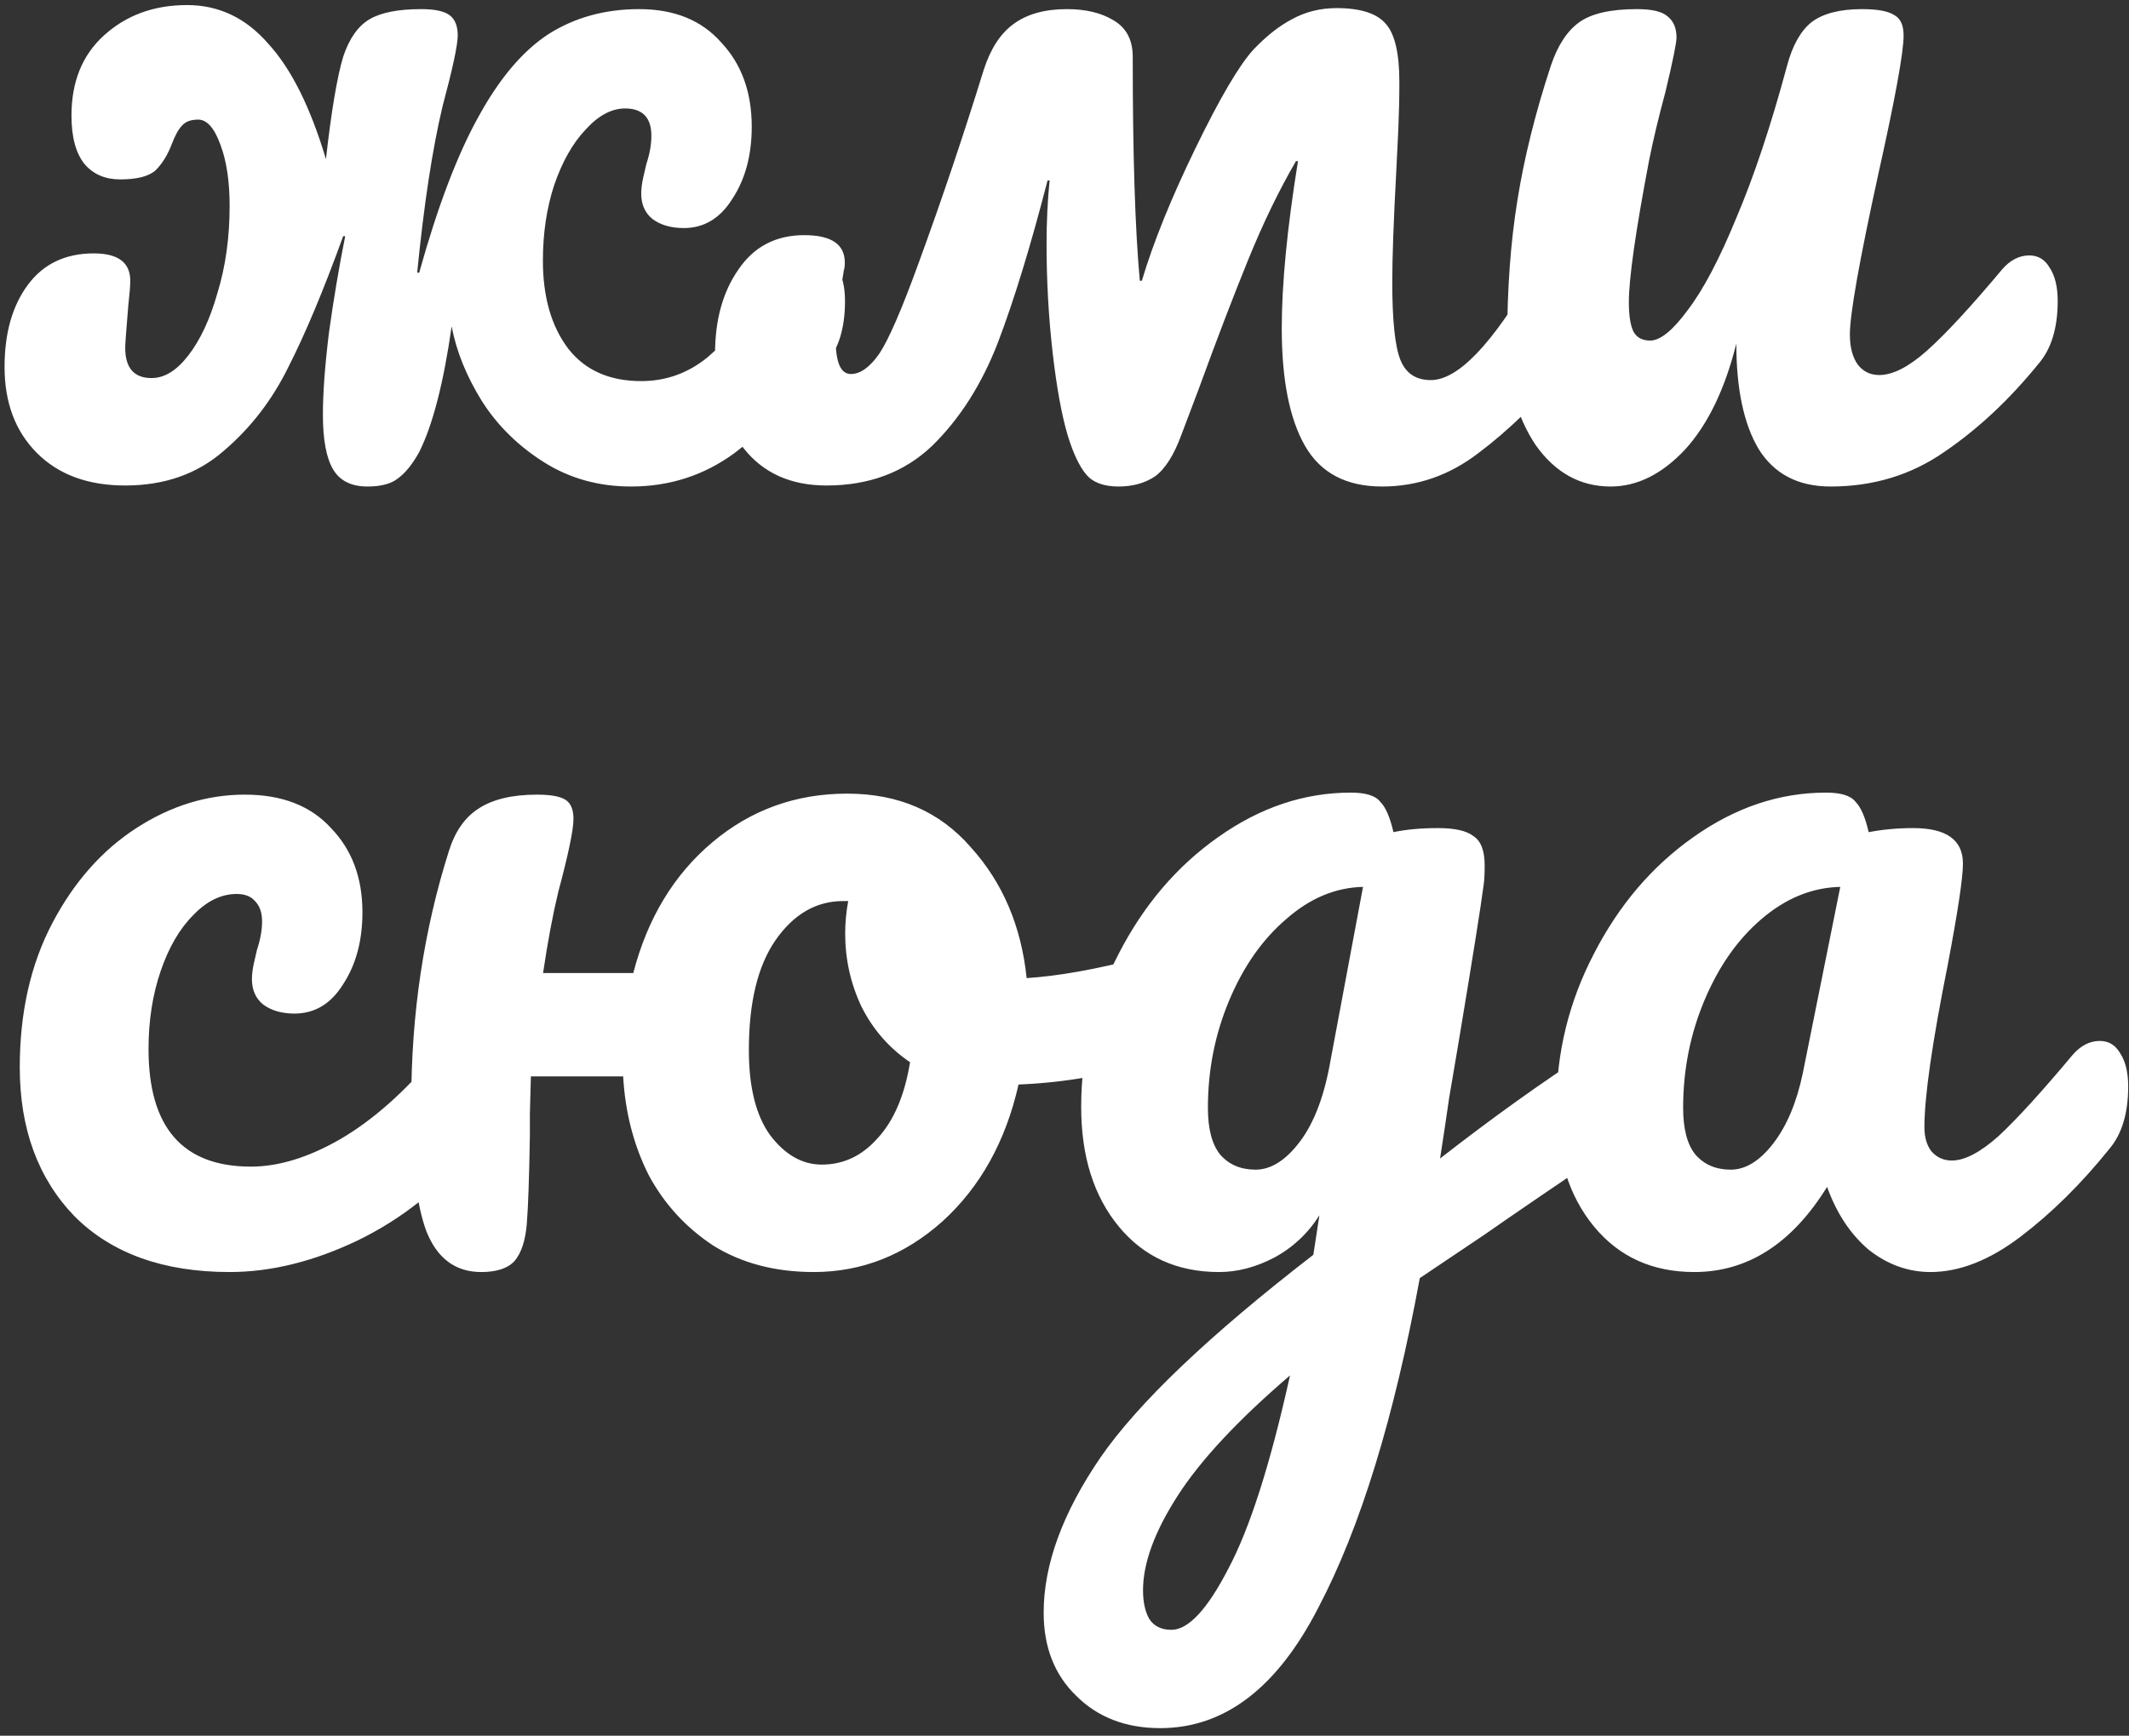 <?xml version="1.0" encoding="UTF-8"?> <svg xmlns="http://www.w3.org/2000/svg" width="168" height="137" viewBox="0 0 168 137" fill="none"><rect x="0" y="0" width="168" height="137" fill="#333333" stroke="none"/> <path d="M64.44 20.16C65.133 20.16 65.667 20.48 66.04 21.12C66.467 21.76 66.68 22.64 66.68 23.76C66.68 25.893 66.173 27.547 65.16 28.72C62.76 31.6 60.36 33.947 57.96 35.76C55.56 37.52 52.84 38.4 49.8 38.4C47.24 38.4 44.947 37.76 42.92 36.48C40.893 35.2 39.267 33.6 38.04 31.68C36.813 29.707 36.013 27.733 35.64 25.76C35 30.24 34.147 33.547 33.08 35.68C32.547 36.64 31.987 37.333 31.4 37.76C30.867 38.187 30.067 38.4 29 38.4C27.72 38.4 26.813 37.947 26.28 37.04C25.747 36.133 25.48 34.693 25.48 32.72C25.48 31.013 25.64 28.853 25.96 26.24C26.333 23.573 26.76 21.04 27.24 18.64H27.08C25.533 22.907 24.093 26.347 22.76 28.96C21.48 31.573 19.773 33.787 17.64 35.6C15.56 37.413 12.973 38.32 9.88 38.32C6.947 38.32 4.627 37.467 2.92 35.76C1.213 34.053 0.36 31.787 0.36 28.96C0.36 26.293 0.973 24.133 2.2 22.48C3.427 20.827 5.16 20 7.4 20C9.32 20 10.28 20.72 10.28 22.16C10.28 22.533 10.227 23.2 10.12 24.16C9.96 26.08 9.88 27.173 9.88 27.44C9.88 29.04 10.573 29.84 11.96 29.84C12.973 29.84 13.933 29.253 14.84 28.08C15.8 26.853 16.573 25.2 17.16 23.12C17.8 21.04 18.12 18.747 18.12 16.24C18.12 14.32 17.88 12.72 17.4 11.44C16.92 10.107 16.333 9.44 15.64 9.44C15.053 9.44 14.627 9.6 14.36 9.92C14.093 10.187 13.827 10.667 13.56 11.36C13.24 12.213 12.813 12.907 12.28 13.44C11.747 13.92 10.813 14.16 9.48 14.16C8.307 14.16 7.373 13.76 6.68 12.96C5.987 12.107 5.64 10.827 5.64 9.12C5.64 6.453 6.493 4.347 8.2 2.8C9.96 1.2 12.147 0.4 14.76 0.4C17.267 0.4 19.4 1.413 21.16 3.44C22.973 5.413 24.493 8.453 25.72 12.56C26.147 8.773 26.6 6.08 27.08 4.48C27.56 3.04 28.253 2.053 29.16 1.52C30.067 0.987 31.427 0.72 33.24 0.72C34.307 0.72 35.053 0.88 35.48 1.2C35.907 1.52 36.12 2.053 36.12 2.8C36.12 3.547 35.72 5.413 34.92 8.4C34.12 11.76 33.453 16.133 32.92 21.52H33.08C34.52 16.347 36.067 12.267 37.72 9.28C39.373 6.24 41.213 4.053 43.24 2.72C45.32 1.387 47.72 0.72 50.44 0.72C53.213 0.72 55.373 1.6 56.92 3.36C58.52 5.067 59.32 7.28 59.32 10C59.32 12.24 58.813 14.133 57.8 15.68C56.84 17.227 55.56 18 53.96 18C52.947 18 52.12 17.76 51.48 17.28C50.893 16.8 50.6 16.133 50.6 15.28C50.6 14.907 50.653 14.48 50.76 14C50.867 13.52 50.947 13.173 51 12.96C51.267 12.16 51.4 11.413 51.4 10.72C51.4 9.28 50.707 8.56 49.32 8.56C48.253 8.56 47.213 9.12 46.2 10.24C45.187 11.307 44.36 12.773 43.72 14.64C43.133 16.453 42.84 18.427 42.84 20.56C42.84 23.44 43.507 25.76 44.84 27.52C46.173 29.227 48.093 30.08 50.6 30.08C52.573 30.08 54.333 29.44 55.88 28.16C57.427 26.827 59.56 24.533 62.28 21.28C62.92 20.533 63.64 20.16 64.44 20.16ZM123.144 20.16C123.837 20.16 124.37 20.48 124.744 21.12C125.17 21.76 125.384 22.64 125.384 23.76C125.384 25.947 124.877 27.627 123.864 28.8C121.41 31.68 119.01 34 116.664 35.76C114.37 37.52 111.837 38.4 109.064 38.4C106.237 38.4 104.21 37.333 102.984 35.2C101.757 33.067 101.144 29.973 101.144 25.92C101.144 22.4 101.57 18 102.424 12.72H102.264C100.93 15.013 99.677 17.6 98.504 20.48C97.33 23.36 96.024 26.773 94.584 30.72L93.224 34.32C92.637 35.92 91.944 37.013 91.144 37.6C90.344 38.133 89.384 38.4 88.264 38.4C87.09 38.4 86.237 38.08 85.704 37.44C85.17 36.8 84.69 35.787 84.264 34.4C83.784 32.8 83.384 30.613 83.064 27.84C82.744 25.013 82.584 22.16 82.584 19.28C82.584 17.52 82.664 15.84 82.824 14.24H82.664C81.33 19.413 80.024 23.68 78.744 27.04C77.464 30.347 75.73 33.067 73.544 35.2C71.357 37.28 68.584 38.32 65.224 38.32C62.397 38.32 60.21 37.333 58.664 35.36C57.17 33.387 56.424 30.907 56.424 27.92C56.424 25.253 57.037 23.04 58.264 21.28C59.49 19.467 61.224 18.56 63.464 18.56C65.597 18.56 66.664 19.28 66.664 20.72C66.664 20.987 66.637 21.2 66.584 21.36C66.157 23.92 65.944 25.733 65.944 26.8C65.944 28.613 66.344 29.52 67.144 29.52C67.89 29.52 68.637 28.987 69.384 27.92C70.13 26.8 71.17 24.4 72.504 20.72C74.317 15.76 76.024 10.693 77.624 5.52C78.157 3.867 78.93 2.667 79.944 1.92C81.01 1.12 82.424 0.72 84.184 0.72C85.677 0.72 86.904 1.013 87.864 1.6C88.877 2.187 89.384 3.147 89.384 4.48C89.384 12.213 89.57 18.107 89.944 22.16H90.104C91.01 19.12 92.424 15.627 94.344 11.68C96.264 7.733 97.784 5.147 98.904 3.92C99.917 2.853 100.93 2.053 101.944 1.52C103.01 0.933 104.184 0.64 105.464 0.64C107.384 0.64 108.69 1.067 109.384 1.92C110.077 2.72 110.424 4.24 110.424 6.48C110.424 7.707 110.397 8.933 110.344 10.16C110.29 11.333 110.237 12.427 110.184 13.44C109.97 17.387 109.864 20.32 109.864 22.24C109.864 25.28 110.077 27.333 110.504 28.4C110.93 29.467 111.73 30 112.904 30C115.037 30 117.73 27.2 120.984 21.6C121.57 20.64 122.29 20.16 123.144 20.16ZM127.094 38.4C124.694 38.4 122.72 37.307 121.174 35.12C119.68 32.88 118.934 30.107 118.934 26.8C118.934 22.8 119.2 19.147 119.734 15.84C120.267 12.48 121.147 8.933 122.374 5.2C122.907 3.6 123.654 2.453 124.614 1.76C125.574 1.067 127.094 0.72 129.174 0.72C130.347 0.72 131.147 0.907 131.574 1.28C132.054 1.653 132.294 2.213 132.294 2.96C132.294 3.387 132 4.827 131.414 7.28C130.88 9.253 130.454 11.04 130.134 12.64C129.067 18.24 128.534 21.973 128.534 23.84C128.534 24.96 128.667 25.76 128.934 26.24C129.2 26.667 129.627 26.88 130.214 26.88C131.014 26.88 132 26.08 133.174 24.48C134.4 22.88 135.68 20.453 137.014 17.2C138.4 13.947 139.734 9.947 141.014 5.2C141.44 3.6 142.08 2.453 142.934 1.76C143.84 1.067 145.174 0.72 146.934 0.72C148.16 0.72 149.014 0.88 149.494 1.2C149.974 1.467 150.214 2 150.214 2.8C150.214 4.133 149.547 7.787 148.214 13.76C146.72 20.587 145.974 24.8 145.974 26.4C145.974 27.413 146.187 28.213 146.614 28.8C147.04 29.333 147.6 29.6 148.294 29.6C149.36 29.6 150.614 28.96 152.054 27.68C153.547 26.347 155.52 24.213 157.974 21.28C158.614 20.533 159.334 20.16 160.134 20.16C160.827 20.16 161.36 20.48 161.734 21.12C162.16 21.76 162.374 22.64 162.374 23.76C162.374 25.893 161.867 27.547 160.854 28.72C158.56 31.547 156.08 33.867 153.414 35.68C150.8 37.493 147.814 38.4 144.454 38.4C141.894 38.4 140 37.413 138.774 35.44C137.6 33.467 137.014 30.693 137.014 27.12C136.107 30.747 134.747 33.547 132.934 35.52C131.12 37.44 129.174 38.4 127.094 38.4ZM18.12 100.4C12.893 100.4 8.813 98.933 5.88 96C3 93.013 1.56 89.093 1.56 84.24C1.56 79.92 2.413 76.133 4.12 72.88C5.827 69.627 8.04 67.12 10.76 65.36C13.48 63.6 16.333 62.72 19.32 62.72C22.253 62.72 24.52 63.6 26.12 65.36C27.773 67.067 28.6 69.28 28.6 72C28.6 74.24 28.093 76.133 27.08 77.68C26.12 79.227 24.84 80 23.24 80C22.227 80 21.4 79.76 20.76 79.28C20.173 78.8 19.88 78.133 19.88 77.28C19.88 76.907 19.933 76.48 20.04 76C20.147 75.52 20.227 75.173 20.28 74.96C20.547 74.16 20.68 73.413 20.68 72.72C20.68 72.027 20.493 71.493 20.12 71.12C19.8 70.747 19.32 70.56 18.68 70.56C17.453 70.56 16.307 71.12 15.24 72.24C14.173 73.307 13.32 74.773 12.68 76.64C12.04 78.507 11.72 80.56 11.72 82.8C11.72 88.987 14.413 92.08 19.8 92.08C21.987 92.08 24.333 91.36 26.84 89.92C29.4 88.427 31.907 86.213 34.36 83.28C35 82.533 35.72 82.16 36.52 82.16C37.213 82.16 37.747 82.48 38.12 83.12C38.547 83.76 38.76 84.64 38.76 85.76C38.76 87.787 38.253 89.44 37.24 90.72C34.733 93.813 31.72 96.213 28.2 97.92C24.733 99.573 21.373 100.4 18.12 100.4ZM91.093 75.44C91.787 75.44 92.32 75.787 92.693 76.48C93.067 77.173 93.253 78.053 93.253 79.12C93.253 81.68 92.48 83.2 90.933 83.68C87.733 84.8 84.213 85.44 80.373 85.6C79.36 90.08 77.36 93.68 74.373 96.4C71.386 99.067 68 100.4 64.213 100.4C61.173 100.4 58.533 99.707 56.293 98.32C54.106 96.88 52.4 95.013 51.173 92.72C50 90.373 49.333 87.787 49.173 84.96H41.893L41.813 87.92V89.6C41.76 92.907 41.68 95.227 41.573 96.56C41.467 97.893 41.147 98.88 40.613 99.52C40.08 100.107 39.2 100.4 37.973 100.4C35.947 100.4 34.507 99.333 33.653 97.2C32.853 95.067 32.453 91.653 32.453 86.96C32.453 80.027 33.44 73.44 35.413 67.2C35.893 65.653 36.666 64.533 37.733 63.84C38.853 63.093 40.4 62.72 42.373 62.72C43.44 62.72 44.187 62.853 44.613 63.12C45.04 63.387 45.253 63.893 45.253 64.64C45.253 65.493 44.853 67.413 44.053 70.4C43.627 72.16 43.227 74.293 42.853 76.8H49.973C51.093 72.48 53.173 69.04 56.213 66.48C59.253 63.92 62.8 62.64 66.853 62.64C70.906 62.64 74.16 64.053 76.613 66.88C79.12 69.653 80.587 73.093 81.013 77.2C83.52 77.04 86.507 76.507 89.973 75.6C90.4 75.493 90.773 75.44 91.093 75.44ZM64.853 91.92C66.56 91.92 68.026 91.227 69.253 89.84C70.533 88.453 71.386 86.453 71.813 83.84C70.16 82.72 68.88 81.253 67.973 79.44C67.12 77.627 66.693 75.707 66.693 73.68C66.693 72.827 66.773 71.973 66.933 71.12H66.533C64.4 71.12 62.613 72.16 61.173 74.24C59.786 76.267 59.093 79.147 59.093 82.88C59.093 85.813 59.653 88.053 60.773 89.6C61.947 91.147 63.306 91.92 64.853 91.92ZM127.316 82.32C128.009 82.32 128.542 82.667 128.916 83.36C129.342 84 129.556 84.827 129.556 85.84C129.556 87.067 129.369 88.027 128.996 88.72C128.622 89.413 128.036 90.027 127.236 90.56C122.649 93.653 119.289 95.947 117.156 97.44L112.036 100.88C110.009 111.92 107.342 120.587 104.036 126.88C100.782 133.227 96.622 136.4 91.556 136.4C88.836 136.4 86.622 135.547 84.916 133.84C83.209 132.187 82.356 130 82.356 127.28C82.356 123.493 83.849 119.413 86.836 115.04C89.822 110.72 95.422 105.387 103.636 99.04L104.116 95.92C103.209 97.36 102.009 98.48 100.516 99.28C99.076 100.027 97.636 100.4 96.196 100.4C92.889 100.4 90.249 99.2 88.276 96.8C86.302 94.4 85.316 91.253 85.316 87.36C85.316 83.093 86.302 79.067 88.276 75.28C90.249 71.44 92.862 68.373 96.116 66.08C99.422 63.733 102.916 62.56 106.596 62.56C107.769 62.56 108.542 62.8 108.916 63.28C109.342 63.707 109.689 64.507 109.956 65.68C110.969 65.467 112.142 65.36 113.476 65.36C114.809 65.36 115.742 65.573 116.276 66C116.862 66.373 117.156 67.147 117.156 68.32C117.156 68.96 117.129 69.467 117.076 69.84C116.862 71.493 116.196 75.68 115.076 82.4C114.862 83.68 114.622 85.093 114.356 86.64C114.142 88.133 113.902 89.733 113.636 91.44C117.742 88.24 121.689 85.413 125.476 82.96C126.169 82.533 126.782 82.32 127.316 82.32ZM99.076 92.32C100.302 92.32 101.476 91.573 102.596 90.08C103.716 88.587 104.516 86.453 104.996 83.68L107.556 70C105.369 70.053 103.342 70.907 101.476 72.56C99.609 74.16 98.116 76.293 96.996 78.96C95.876 81.627 95.316 84.453 95.316 87.44C95.316 89.093 95.636 90.32 96.276 91.12C96.969 91.92 97.902 92.32 99.076 92.32ZM92.436 128.64C93.769 128.64 95.262 127.04 96.916 123.84C98.622 120.64 100.249 115.547 101.796 108.56C97.689 112.08 94.729 115.253 92.916 118.08C91.102 120.907 90.196 123.387 90.196 125.52C90.196 126.427 90.356 127.173 90.676 127.76C91.049 128.347 91.636 128.64 92.436 128.64ZM133.696 100.4C130.389 100.4 127.749 99.2 125.776 96.8C123.802 94.4 122.816 91.253 122.816 87.36C122.816 83.093 123.802 79.067 125.776 75.28C127.749 71.44 130.362 68.373 133.616 66.08C136.922 63.733 140.416 62.56 144.096 62.56C145.269 62.56 146.042 62.8 146.416 63.28C146.842 63.707 147.189 64.507 147.456 65.68C148.576 65.467 149.749 65.36 150.976 65.36C153.589 65.36 154.896 66.293 154.896 68.16C154.896 69.28 154.496 71.947 153.696 76.16C152.469 82.293 151.856 86.56 151.856 88.96C151.856 89.76 152.042 90.4 152.416 90.88C152.842 91.36 153.376 91.6 154.016 91.6C155.029 91.6 156.256 90.96 157.696 89.68C159.136 88.347 161.082 86.213 163.536 83.28C164.176 82.533 164.896 82.16 165.696 82.16C166.389 82.16 166.922 82.48 167.296 83.12C167.722 83.76 167.936 84.64 167.936 85.76C167.936 87.893 167.429 89.547 166.416 90.72C164.229 93.44 161.909 95.733 159.456 97.6C157.002 99.467 154.629 100.4 152.336 100.4C150.576 100.4 148.949 99.813 147.456 98.64C146.016 97.413 144.922 95.76 144.176 93.68C141.402 98.16 137.909 100.4 133.696 100.4ZM136.576 92.32C137.749 92.32 138.869 91.627 139.936 90.24C141.002 88.853 141.776 87.013 142.256 84.72L145.216 70C142.976 70.053 140.896 70.907 138.976 72.56C137.109 74.16 135.616 76.293 134.496 78.96C133.376 81.627 132.816 84.453 132.816 87.44C132.816 89.093 133.136 90.32 133.776 91.12C134.469 91.92 135.402 92.32 136.576 92.32Z" fill="white"></path> </svg> 